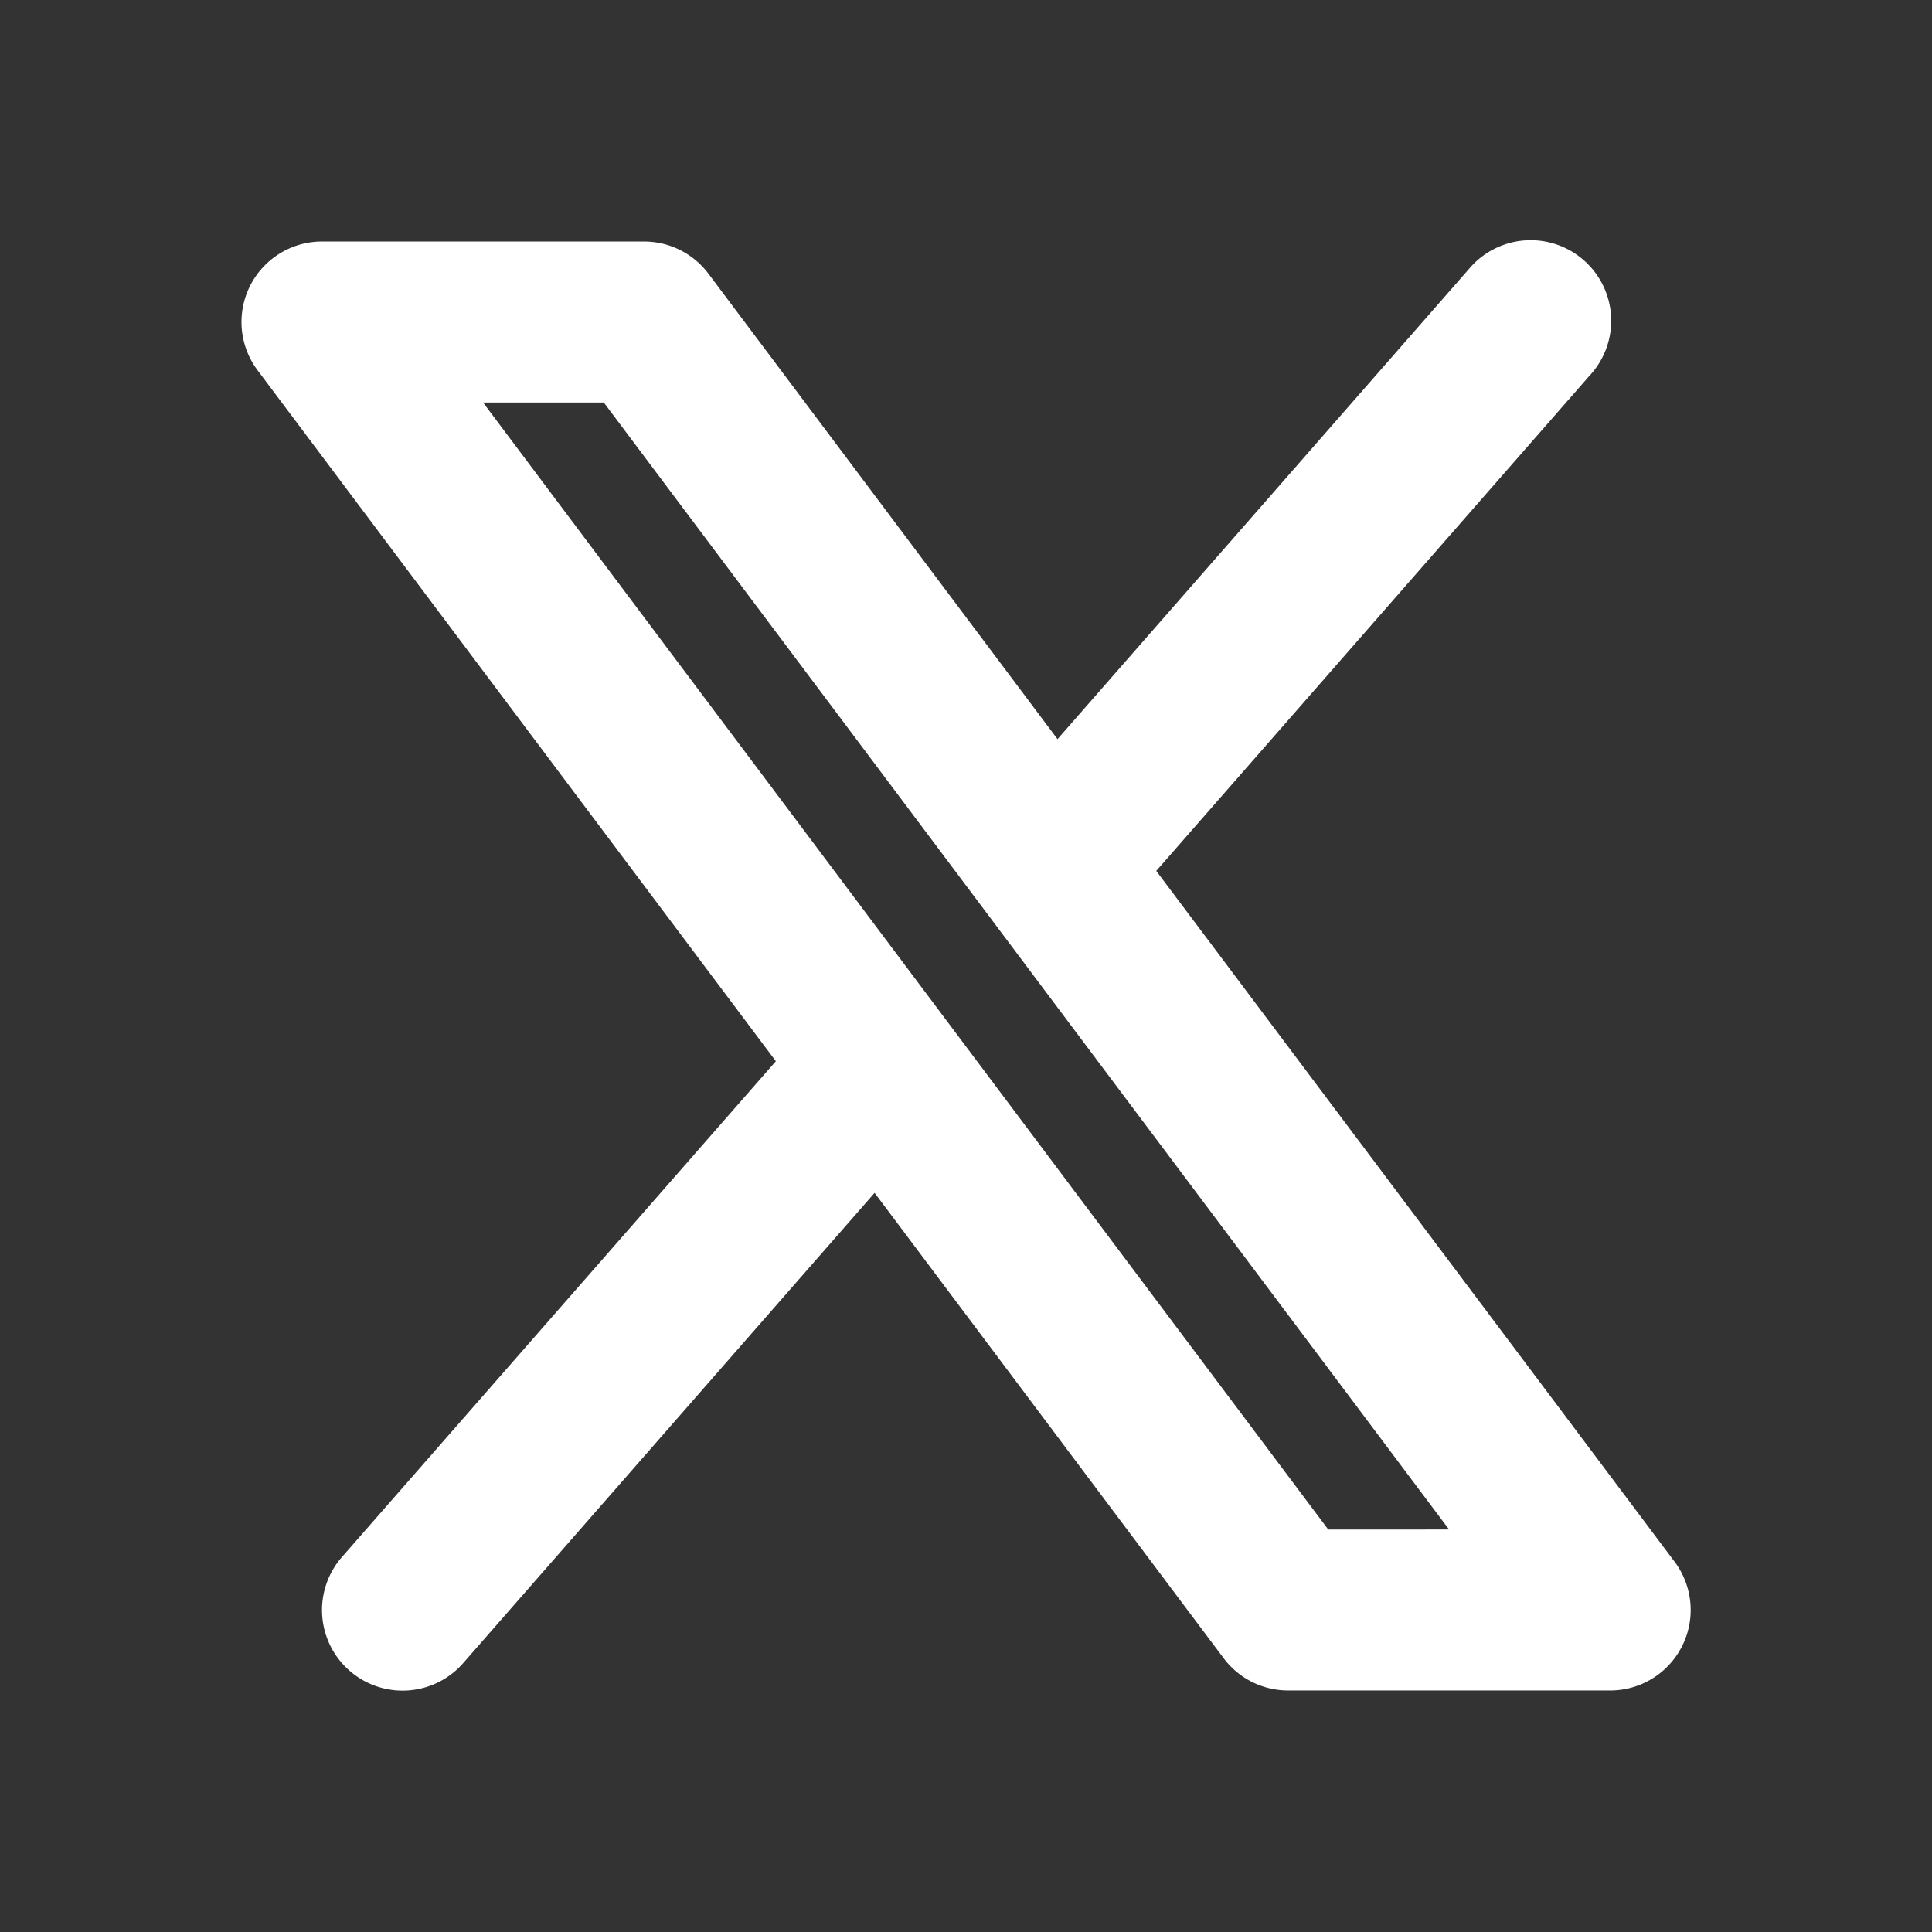 <svg id="social_x_line" xmlns="http://www.w3.org/2000/svg" width="33.988" height="33.988" viewBox="0 0 33.988 33.988">
  <rect x="0" y="0" width="33.988" height="33.988" fill="#333333" stroke="none"/>
  <path id="パス_24600" data-name="パス 24600" d="M33.988,0V33.988H0V0ZM17.835,32.937l-.017,0-.1.05L17.689,33l-.02-.006-.1-.051a.032.032,0,0,0-.034.008l-.006.014-.024.606.007.028.014.018.147.1.021.006.017-.006.147-.1.017-.023.006-.024-.024-.6a.03.03,0,0,0-.023-.025Zm.374-.16-.02,0-.261.132-.014.014,0,.016.025.609.007.017.011.011.285.13a.036.036,0,0,0,.041-.011l.006-.02-.048-.87a.038.038,0,0,0-.028-.031Zm-1.013,0a.033.033,0,0,0-.038.008l-.008.02-.048.87a.035.035,0,0,0,.024.034l.021,0,.285-.132.014-.011,0-.016.025-.609,0-.017-.014-.014Z" fill="none" fill-rule="evenodd"/>
  <path id="パス_24601" data-name="パス 24601" d="M26.725,5.349a1.417,1.417,0,1,0-2.133-1.865l-7.237,8.27L11.214,3.566A1.416,1.416,0,0,0,10.081,3H4.416A1.416,1.416,0,0,0,3.283,5.266L12.4,17.42,4.766,26.143A1.417,1.417,0,1,0,6.9,28.008l7.237-8.272,6.142,8.188a1.416,1.416,0,0,0,1.133.566h5.665a1.416,1.416,0,0,0,1.133-2.266L19.092,14.072l7.633-8.724ZM22.118,25.659,7.249,5.832H9.373l14.87,19.826Z" transform="translate(1.249 1.249)" fill="#fff" fill-rule="evenodd"/>
</svg>
